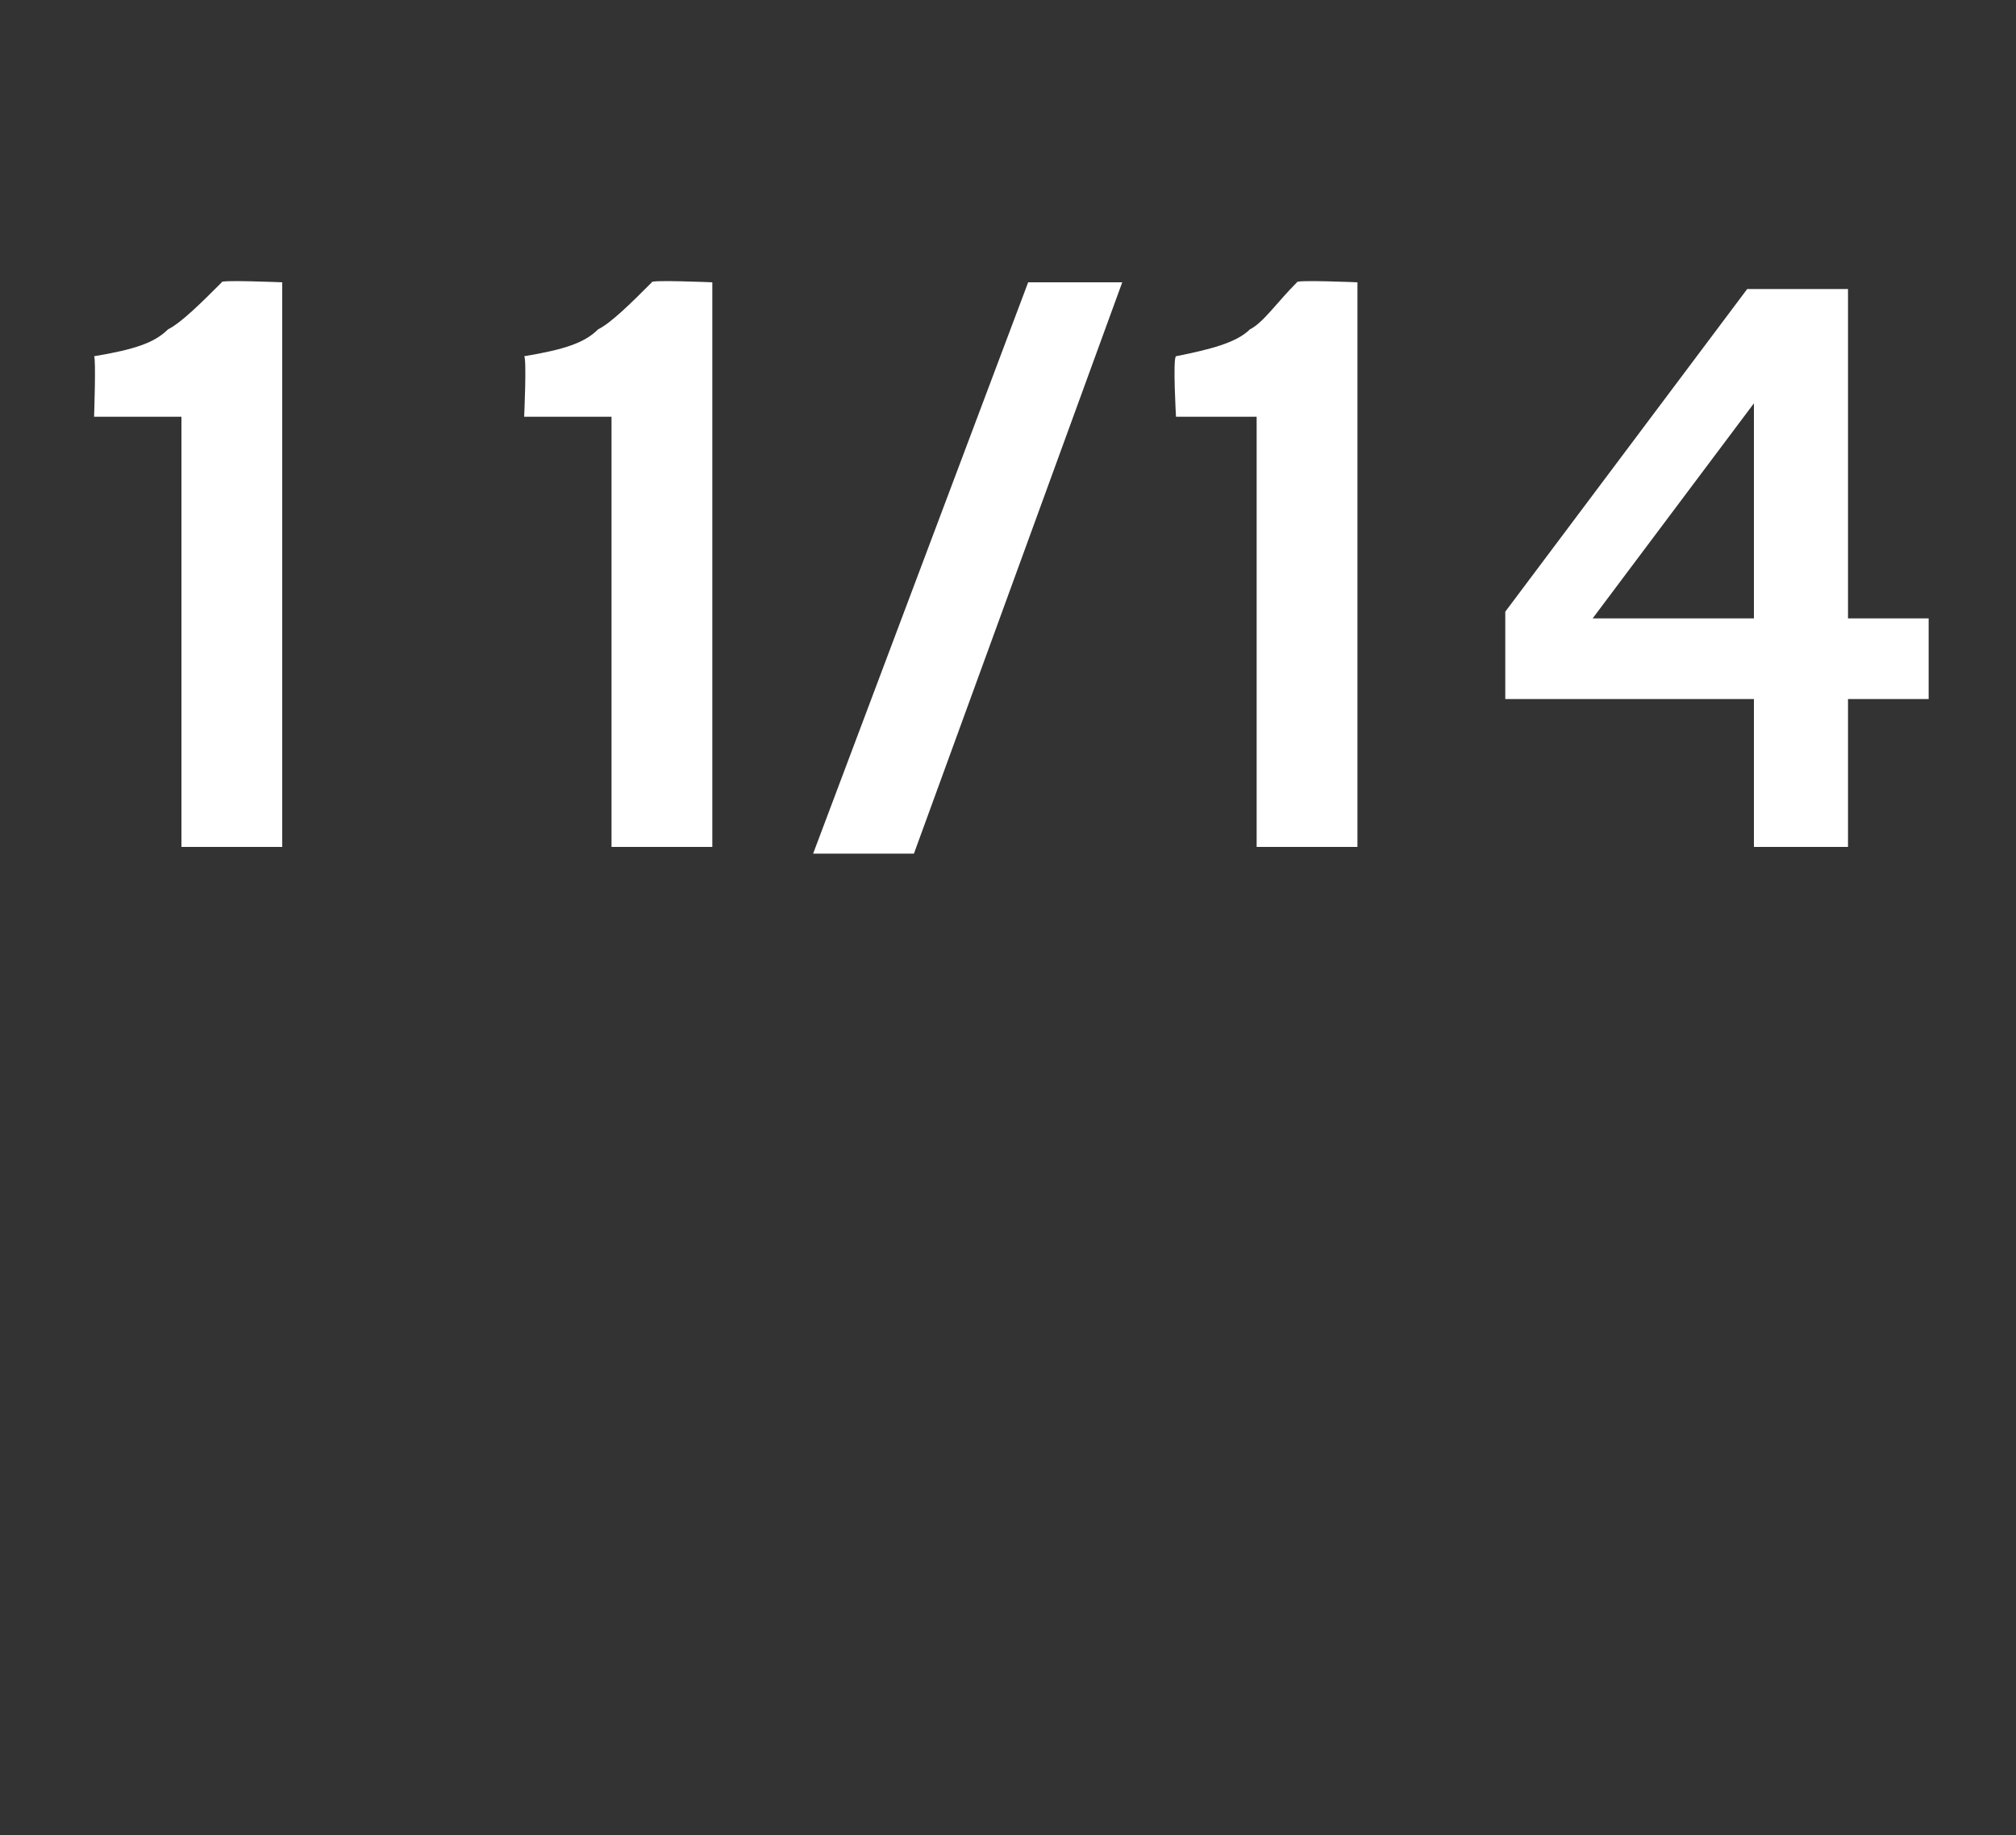 <?xml version="1.0" standalone="no"?>
<!DOCTYPE svg PUBLIC "-//W3C//DTD SVG 1.1//EN" "http://www.w3.org/Graphics/SVG/1.1/DTD/svg11.dtd">
<svg xmlns="http://www.w3.org/2000/svg" version="1.1" width="30px" height="27.3px" viewBox="0 -3 30 27.3" style="top:-3px">
  <rect x="0" y="-3" width="30" height="27.3" fill="#333333" stroke="none"/>
  <desc>11/14</desc>
  <defs/>
  <g id="Polygon172754">
    <path d="M 2.7 3.2 L 1.4 3.2 C 1.4 3.2 1.43 2.33 1.4 2.3 C 2 2.2 2.3 2.1 2.5 1.9 C 2.7 1.8 3 1.5 3.3 1.2 C 3.25 1.16 4.2 1.2 4.2 1.2 L 4.2 9.6 L 2.7 9.6 L 2.7 3.2 Z M 9.1 3.2 L 7.8 3.2 C 7.8 3.2 7.84 2.33 7.8 2.3 C 8.4 2.2 8.7 2.1 8.9 1.9 C 9.1 1.8 9.4 1.5 9.7 1.2 C 9.66 1.16 10.6 1.2 10.6 1.2 L 10.6 9.6 L 9.1 9.6 L 9.1 3.2 Z M 13.6 9.7 L 12.1 9.7 L 15.3 1.2 L 16.7 1.2 L 13.6 9.7 Z M 18.7 3.2 L 17.5 3.2 C 17.5 3.2 17.45 2.33 17.5 2.3 C 18 2.2 18.4 2.1 18.6 1.9 C 18.8 1.8 19 1.5 19.3 1.2 C 19.27 1.16 20.2 1.2 20.2 1.2 L 20.2 9.6 L 18.7 9.6 L 18.7 3.2 Z M 26.1 6.2 L 26.1 3 L 23.7 6.2 L 26.1 6.2 Z M 26 1.3 L 27.5 1.3 L 27.5 6.2 L 28.7 6.2 L 28.7 7.4 L 27.5 7.4 L 27.5 9.6 L 26.1 9.6 L 26.1 7.4 L 22.4 7.4 L 22.4 6.1 L 26 1.3 Z " stroke="none" fill="#ffffff"/>
  </g>
</svg>